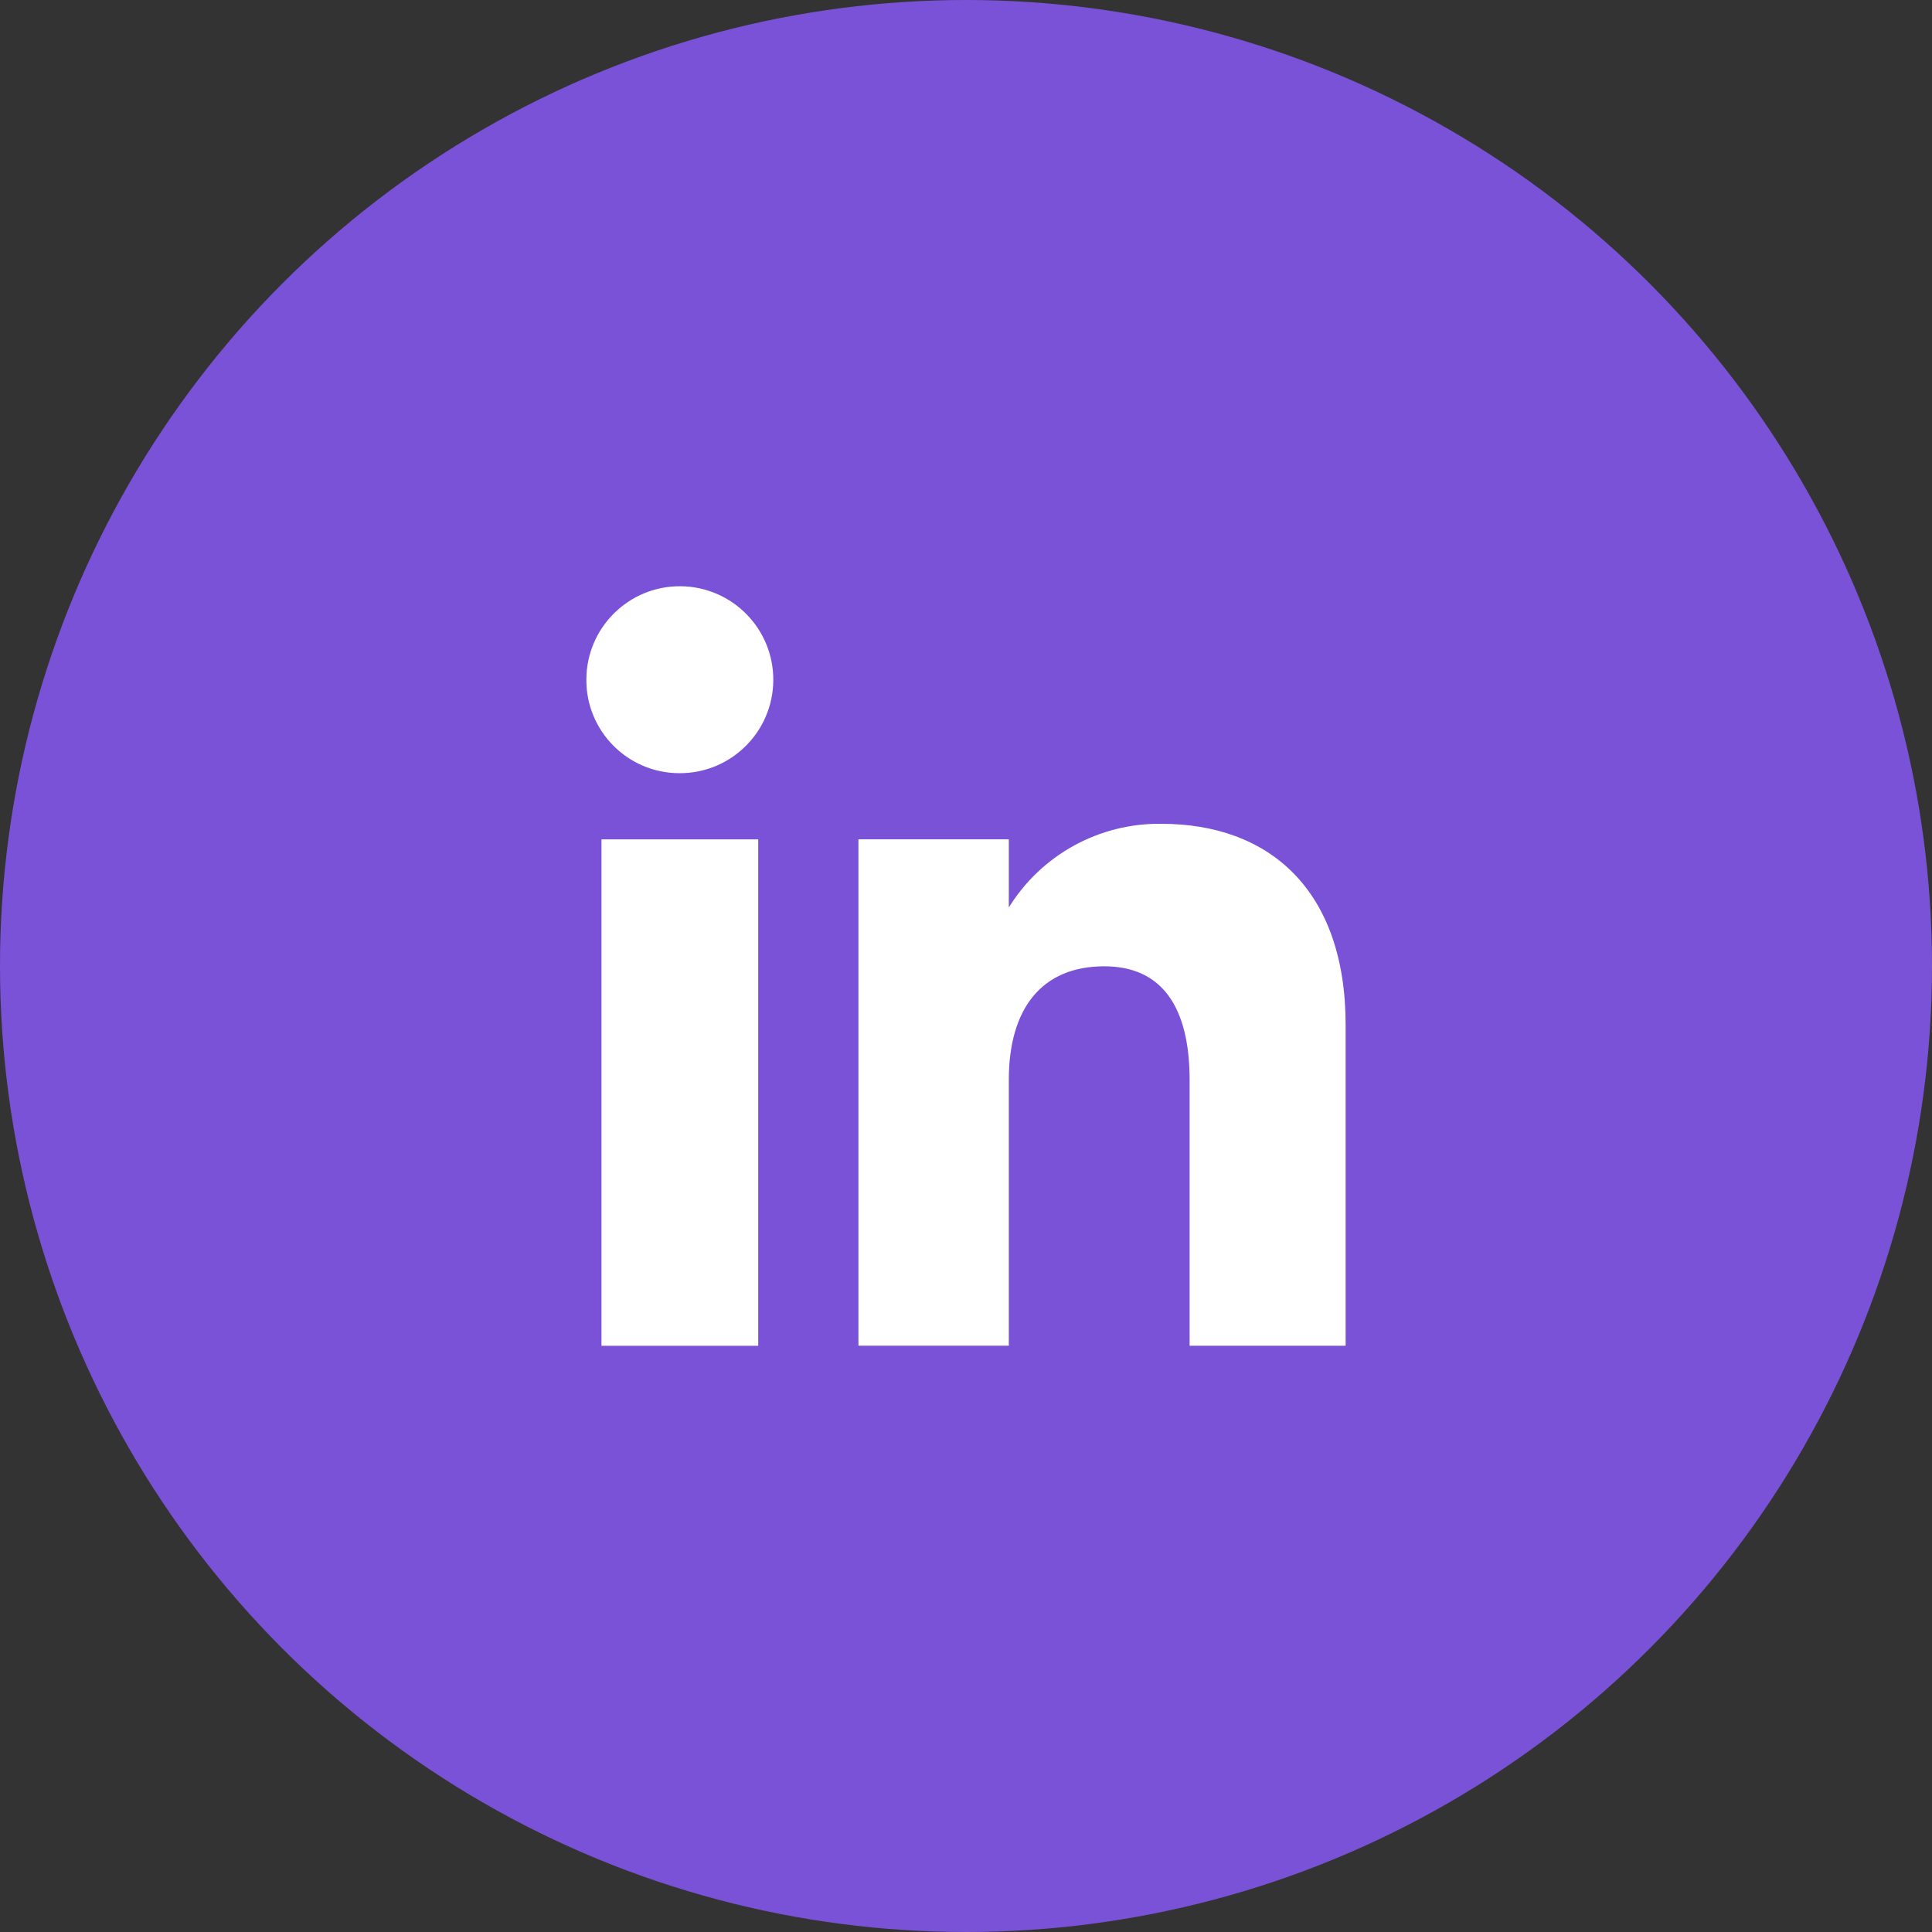 <?xml version="1.0" encoding="UTF-8"?>
<svg id="Layer_1" data-name="Layer 1" xmlns="http://www.w3.org/2000/svg" viewBox="0 0 50 50">
  <rect x="0" y="0" width="50" height="50" fill="#333333" stroke="none"/>
  <defs>
    <style>
      .cls-1 {
        fill: #7952d7;
      }

      .cls-1, .cls-2 {
        stroke-width: 0px;
      }

      .cls-2 {
        fill: #fff;
      }
    </style>
  </defs>
  <circle id="Ellipse_78" data-name="Ellipse 78" class="cls-1" cx="25" cy="25" r="25"/>
  <g id="Group_55" data-name="Group 55">
    <g id="Group_54" data-name="Group 54">
      <rect id="Rectangle_33" data-name="Rectangle 33" class="cls-2" x="15.566" y="21.723" width="4.057" height="13.106"/>
      <path id="Path_2664" data-name="Path 2664" class="cls-2" d="M17.575,20.01c1.336.011,2.427-1.064,2.438-2.4.01-1.336-1.064-2.427-2.4-2.438-1.336-.011-2.427,1.064-2.438,2.4,0,.006,0,.013,0,.019-.006,1.33,1.069,2.413,2.399,2.419h.001Z"/>
    </g>
    <path id="Path_2665" data-name="Path 2665" class="cls-2" d="M26.108,27.948c0-1.842.848-2.94,2.471-2.94,1.491,0,2.208,1.054,2.208,2.94v6.88h4.038v-8.3c0-3.51-1.989-5.208-4.768-5.208-1.605-.022-3.105.8-3.949,2.166v-1.765h-3.892v13.106h3.892v-6.879Z"/>
  </g>
</svg>
